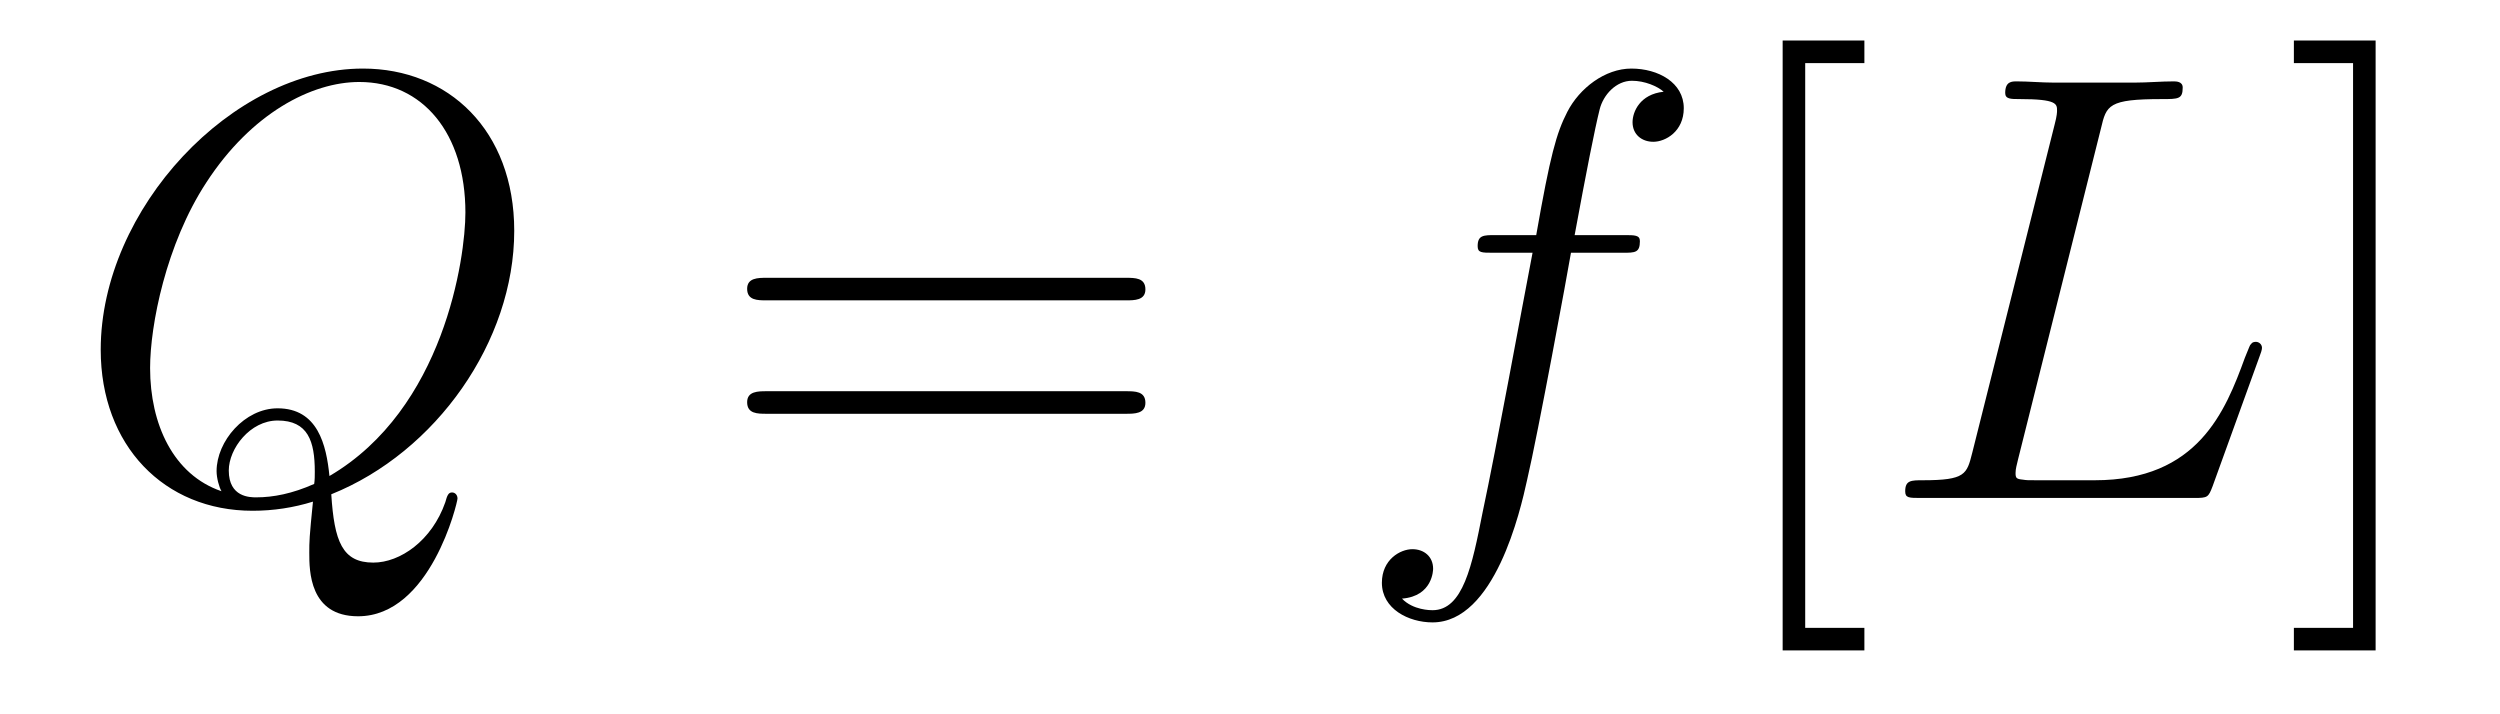 <?xml version='1.0' encoding='UTF-8'?>
<!-- This file was generated by dvisvgm 2.8.1 -->
<svg version='1.1' xmlns='http://www.w3.org/2000/svg' xmlns:xlink='http://www.w3.org/1999/xlink' width='49pt' height='14pt' viewBox='0 -14 49 14'>
<g id='page1'>
<g transform='matrix(1 0 0 -1 -127 650)'>
<path d='M133.493 654.312C135.548 655.137 137.079 657.312 137.079 659.476C137.079 661.448 135.788 662.656 134.114 662.656C131.556 662.656 128.974 659.906 128.974 657.145C128.974 655.268 130.217 653.989 131.95 653.989C132.357 653.989 132.751 654.049 133.134 654.168C133.062 653.451 133.062 653.391 133.062 653.164C133.062 652.818 133.062 651.921 134.018 651.921C135.441 651.921 135.967 654.156 135.967 654.228C135.967 654.3 135.919 654.348 135.859 654.348C135.788 654.348 135.764 654.288 135.728 654.156C135.465 653.403 134.843 652.973 134.317 652.973C133.707 652.973 133.552 653.391 133.493 654.312ZM131.341 654.372C130.396 654.694 129.942 655.687 129.942 656.786C129.942 657.623 130.253 659.213 131.042 660.42C131.927 661.783 133.11 662.393 134.042 662.393C135.286 662.393 136.122 661.388 136.122 659.834C136.122 658.95 135.704 655.985 133.457 654.67C133.397 655.28 133.229 655.997 132.441 655.997C131.795 655.997 131.245 655.352 131.245 654.766C131.245 654.634 131.293 654.455 131.341 654.372ZM133.158 654.515C132.728 654.324 132.357 654.252 132.022 654.252C131.903 654.252 131.484 654.252 131.484 654.778C131.484 655.208 131.903 655.758 132.441 655.758C133.038 655.758 133.17 655.352 133.17 654.754C133.17 654.682 133.17 654.587 133.158 654.515Z'/>
<path d='M149.067 658.113C149.235 658.113 149.45 658.113 149.45 658.328C149.45 658.555 149.247 658.555 149.067 658.555H142.026C141.859 658.555 141.644 658.555 141.644 658.34C141.644 658.113 141.847 658.113 142.026 658.113H149.067ZM149.067 655.89C149.235 655.89 149.45 655.89 149.45 656.105C149.45 656.332 149.247 656.332 149.067 656.332H142.026C141.859 656.332 141.644 656.332 141.644 656.117C141.644 655.89 141.847 655.89 142.026 655.89H149.067Z'/>
<path d='M158.807 659.046C159.046 659.046 159.142 659.046 159.142 659.273C159.142 659.392 159.046 659.392 158.831 659.392H157.863C158.09 660.623 158.257 661.472 158.353 661.855C158.424 662.142 158.676 662.417 158.986 662.417C159.237 662.417 159.488 662.309 159.608 662.202C159.142 662.154 158.998 661.807 158.998 661.604C158.998 661.365 159.178 661.221 159.405 661.221C159.644 661.221 160.002 661.424 160.002 661.879C160.002 662.381 159.501 662.656 158.974 662.656C158.46 662.656 157.958 662.273 157.719 661.807C157.504 661.388 157.385 660.958 157.11 659.392H156.309C156.081 659.392 155.962 659.392 155.962 659.177C155.962 659.046 156.034 659.046 156.273 659.046H157.038C156.823 657.934 156.332 655.232 156.058 653.953C155.854 652.913 155.675 652.04 155.077 652.04C155.041 652.04 154.695 652.04 154.479 652.267C155.089 652.315 155.089 652.841 155.089 652.853C155.089 653.092 154.91 653.236 154.683 653.236C154.444 653.236 154.085 653.032 154.085 652.578C154.085 652.064 154.611 651.801 155.077 651.801C156.297 651.801 156.799 653.989 156.93 654.587C157.146 655.507 157.731 658.687 157.791 659.046H158.807Z'/>
<path d='M163.542 651.252V651.694H162.382V662.763H163.542V663.206H161.94V651.252H163.542Z'/>
<path d='M168.179 661.484C168.286 661.938 168.322 662.058 169.374 662.058C169.697 662.058 169.781 662.058 169.781 662.285C169.781 662.405 169.649 662.405 169.601 662.405C169.362 662.405 169.087 662.381 168.848 662.381H167.246C167.019 662.381 166.756 662.405 166.529 662.405C166.433 662.405 166.302 662.405 166.302 662.178C166.302 662.058 166.409 662.058 166.589 662.058C167.318 662.058 167.318 661.962 167.318 661.831C167.318 661.807 167.318 661.735 167.27 661.556L165.656 655.125C165.549 654.706 165.525 654.587 164.688 654.587C164.461 654.587 164.342 654.587 164.342 654.372C164.342 654.24 164.413 654.24 164.652 654.24H170.008C170.271 654.24 170.283 654.252 170.366 654.467L171.287 657.013C171.311 657.073 171.335 657.145 171.335 657.181C171.335 657.252 171.275 657.3 171.215 657.3C171.203 657.3 171.143 657.3 171.119 657.252C171.096 657.241 171.096 657.217 171 656.989C170.617 655.938 170.079 654.587 168.059 654.587H166.912C166.744 654.587 166.72 654.587 166.648 654.599C166.517 654.611 166.505 654.634 166.505 654.73C166.505 654.814 166.529 654.886 166.553 654.993L168.179 661.484Z'/>
<path d='M173.562 663.206H171.96V662.763H173.12V651.694H171.96V651.252H173.562V663.206Z'/>
</g>
</g>
</svg>